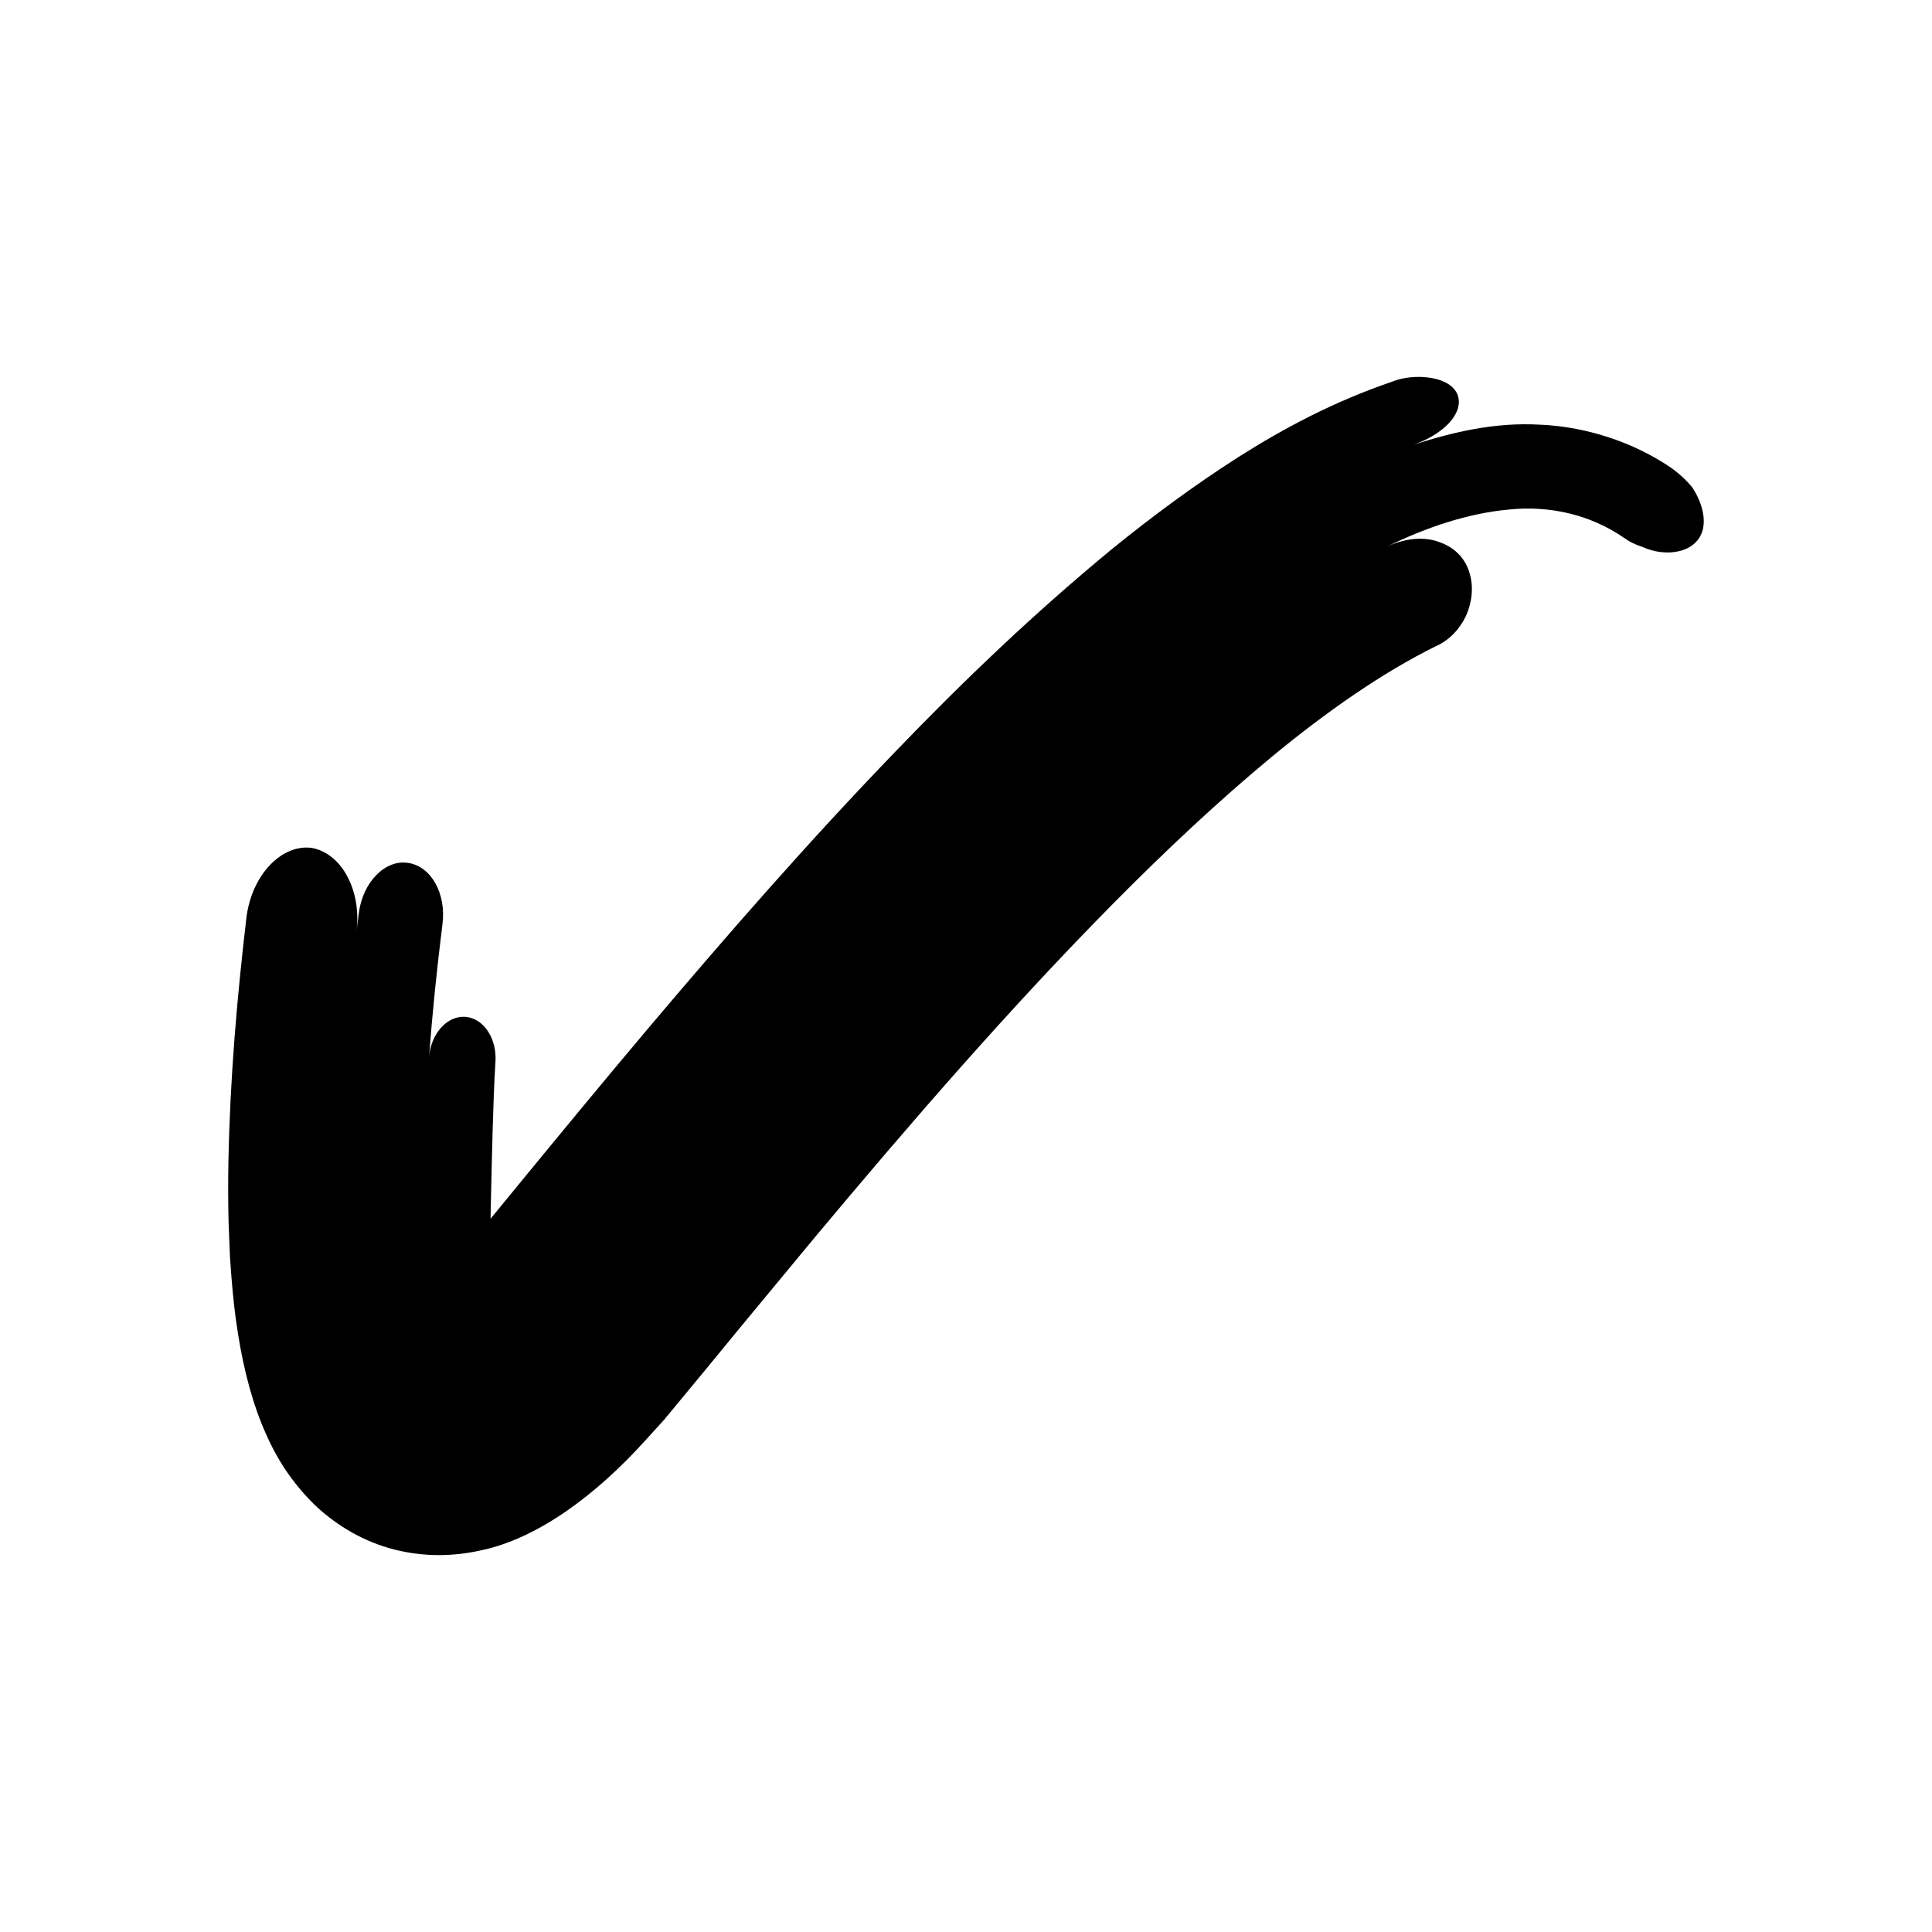 <?xml version="1.0" encoding="UTF-8"?>
<!-- The Best Svg Icon site in the world: iconSvg.co, Visit us! https://iconsvg.co -->
<svg fill="#000000" width="800px" height="800px" version="1.1" viewBox="144 144 512 512" xmlns="http://www.w3.org/2000/svg">
 <path d="m595.11 279.03c-0.484-1.883-1.348-3.918-2.66-5.887-1.504-1.836-3.43-3.637-5.652-5.219-10.145-6.891-22.719-10.891-34.742-11.383-12.156-0.68-23.168 2.035-33.375 5.289 7.027-2.449 12.746-7.488 11.828-12.379-0.465-2.379-2.606-4.144-5.832-4.996-3.172-0.824-7.672-0.875-11.594 0.637-15.566 5.301-28.801 12.379-40.836 19.996-11.984 7.668-23.023 15.867-33.484 24.352-20.727 17.07-39.566 35.117-57.391 53.656-23.191 24.035-44.824 48.844-65.914 73.805-12.254 14.531-24.285 29.137-36.199 43.668l-5.258 6.414s0.621-32.609 1.293-41.449c0.461-6.148-3.008-11.59-7.844-12.051-4.832-0.465-9.281 4.371-9.758 10.73 0.887-11.785 2.102-23.613 3.574-35.391 1-8.016-2.996-15.223-9.07-16.133-6.074-1.008-12.078 5.062-13.113 13.348l-0.582 4.75c1.285-10.871-3.934-20.629-11.887-22.082-8.027-1.074-15.988 7.273-17.324 18.602-2.473 21.035-4.301 42.109-4.746 64.074-0.105 5.496-0.113 11.055 0.039 16.734l0.277 6.941c0.07 2.531 0.324 5.035 0.488 7.551 0.398 5.012 0.926 10.004 1.719 14.832 1.535 9.684 3.938 18.855 7.457 26.664 3.473 7.894 8.078 14.188 13.555 19.352 5.492 5.012 12.441 9.168 20.488 11.207 7.957 1.977 15.508 1.84 22.922 0.199 14.781-3.117 30.164-14.309 43.602-29.211l4.918-5.41 3.598-4.352 7.195-8.699 9.973-12.137 19.223-23.215c25.676-30.723 51.719-60.762 79.066-88.441 13.668-13.805 27.672-26.996 42.031-38.883 14.309-11.816 29.23-22.258 43.41-29.258 3.742-1.645 6.438-4.758 7.961-7.965 1.555-3.406 2.144-7.508 1.012-11.316-1.109-3.957-3.934-6.883-7.926-8.273-4-1.574-9.027-1.094-13.816 1.055 10.301-5.004 21.188-8.711 32.105-9.719 10.922-1.141 21.688 1.398 30.488 7.461 1.508 1.098 3.133 1.875 4.844 2.402 1.578 0.707 3.203 1.203 4.859 1.398 3.293 0.395 6.656-0.207 8.973-2.227 2.32-2.031 3.066-5.25 2.106-9.043z"/>
</svg>